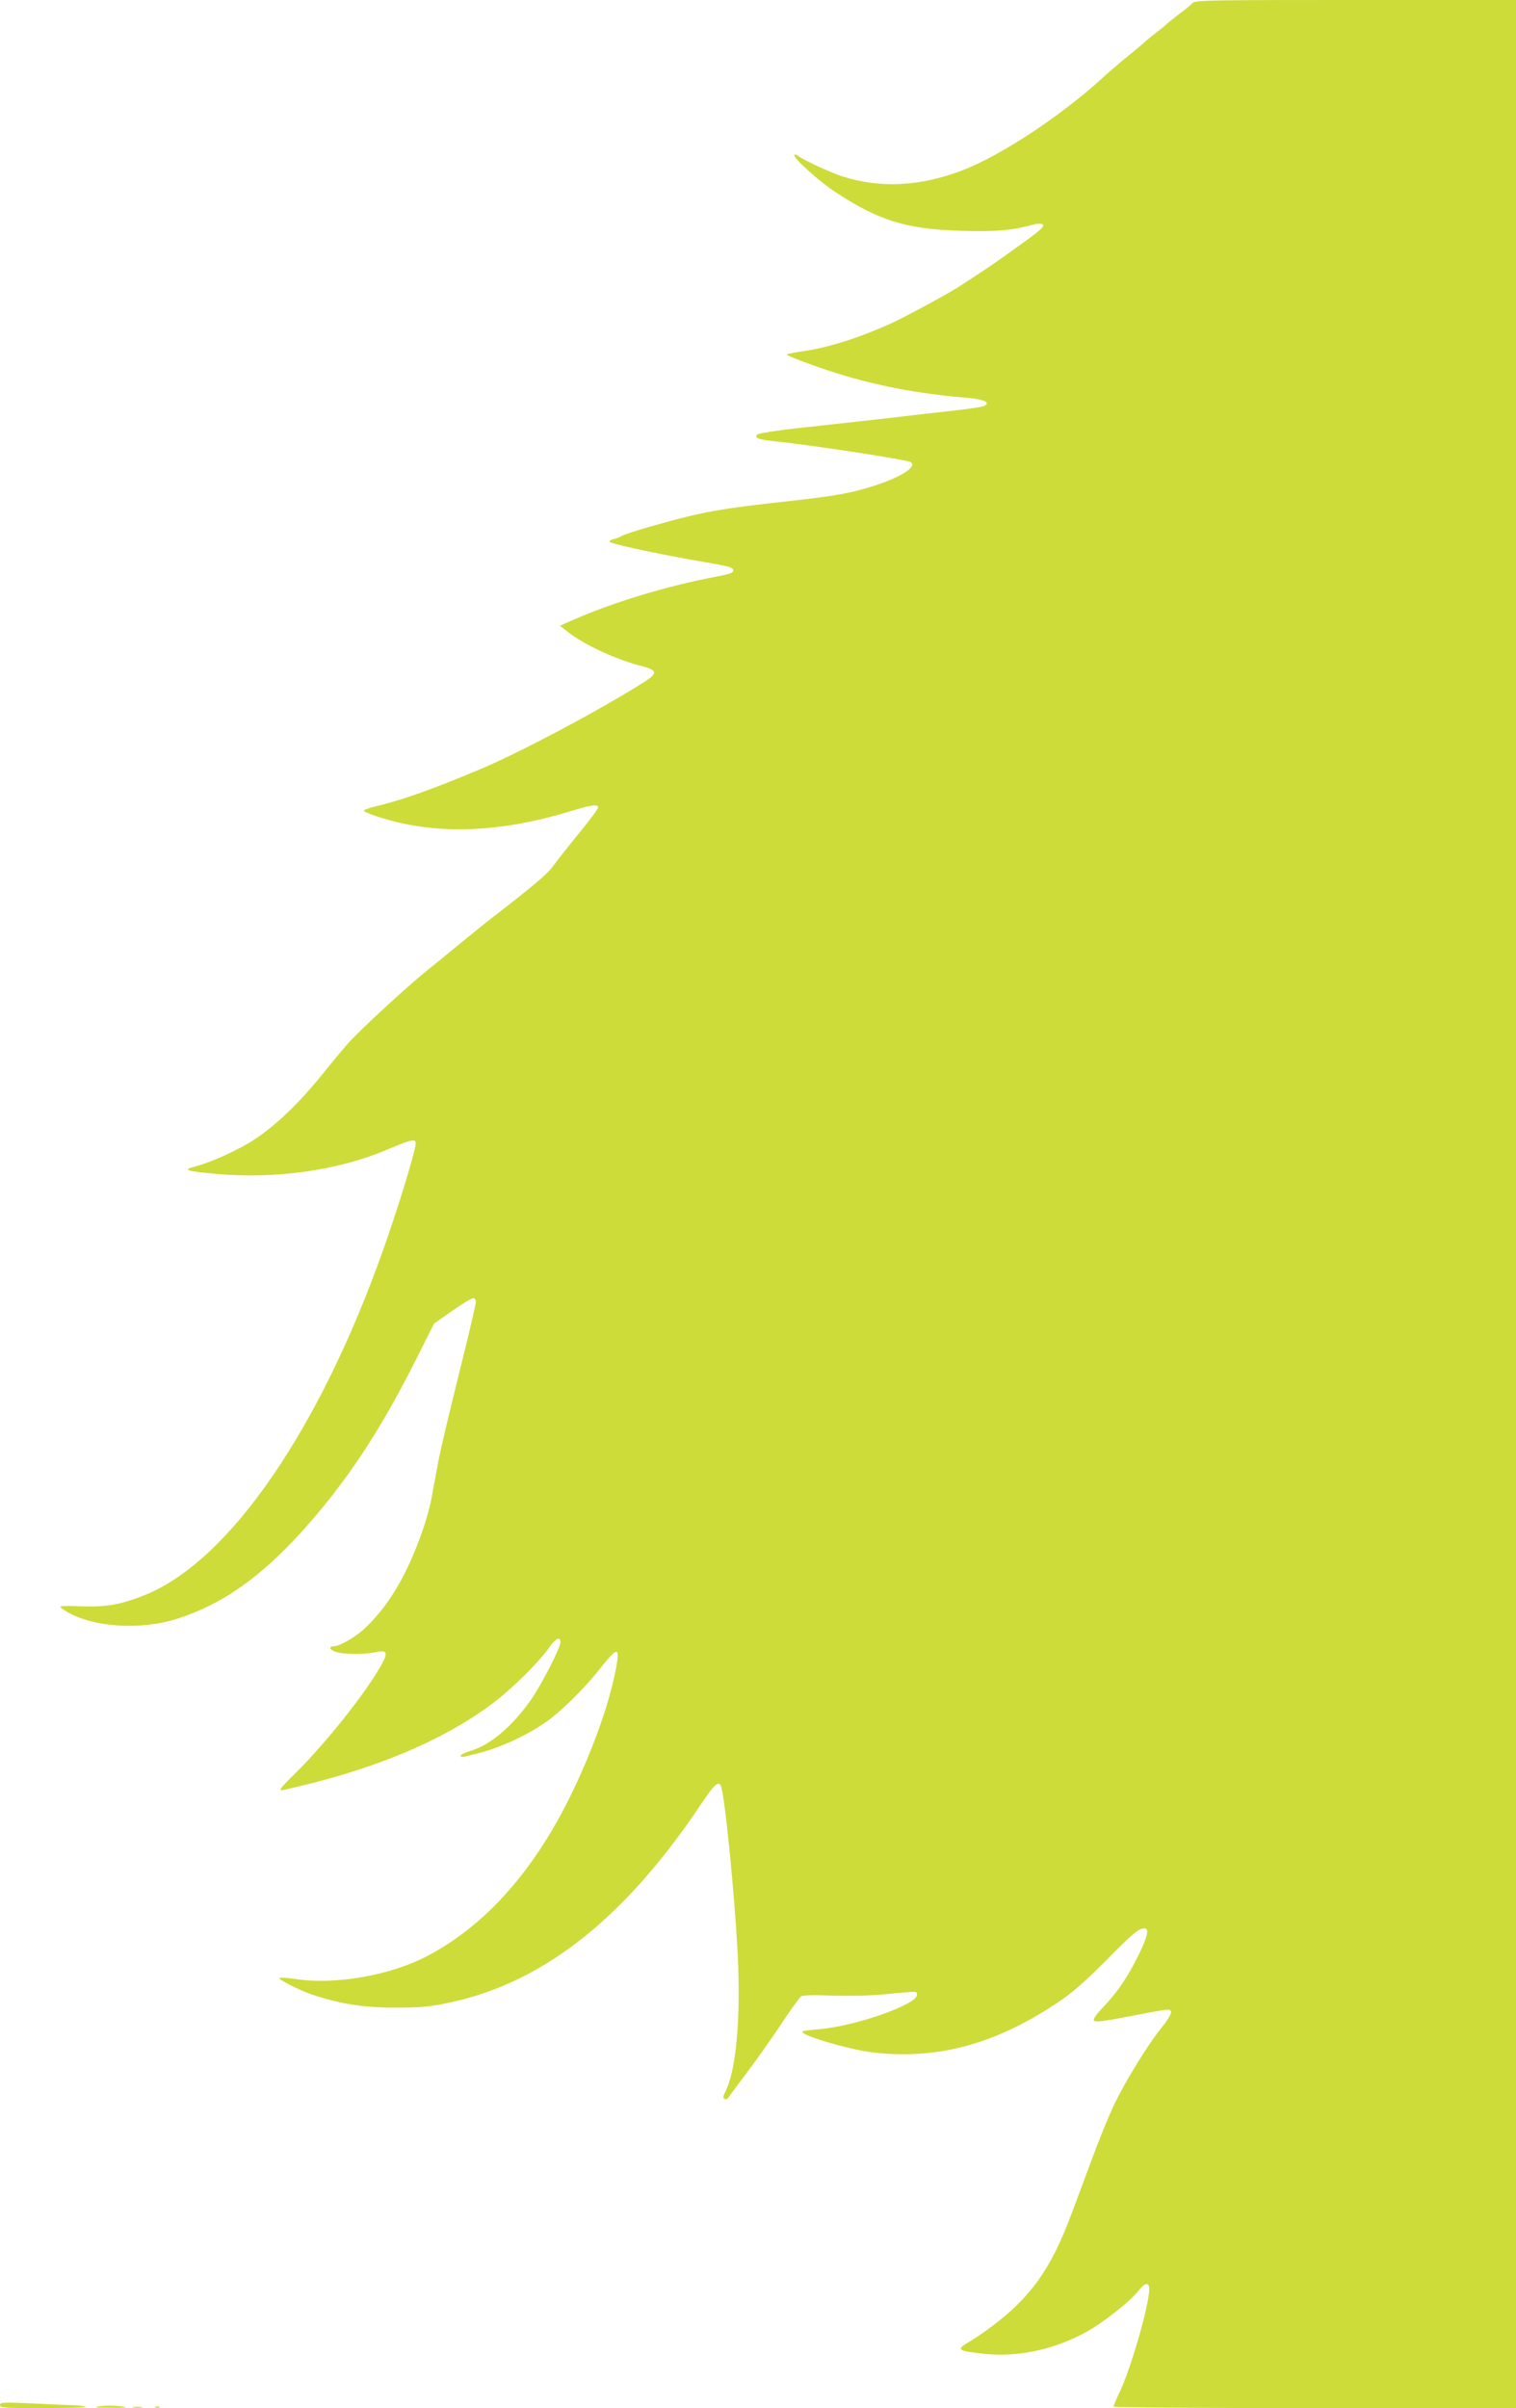 <?xml version="1.0" standalone="no"?>
<!DOCTYPE svg PUBLIC "-//W3C//DTD SVG 20010904//EN"
 "http://www.w3.org/TR/2001/REC-SVG-20010904/DTD/svg10.dtd">
<svg version="1.0" xmlns="http://www.w3.org/2000/svg"
 width="806pt" height="1280pt" viewBox="0 0 806 1280"
 preserveAspectRatio="xMidYMid meet">
<g transform="translate(0,1280) scale(0.1,-0.1)"
fill="#cddc39" stroke="none">
<path d="M6339 12783 c-8 -9 -36 -33 -64 -53 -27 -21 -59 -46 -70 -56 -11 -11
-36 -31 -55 -45 -19 -15 -47 -37 -61 -50 -14 -13 -57 -49 -94 -79 -38 -30
-103 -86 -144 -124 -222 -200 -534 -405 -736 -482 -224 -85 -432 -96 -635 -32
-63 20 -212 89 -238 110 -7 6 -15 8 -19 5 -11 -12 129 -139 220 -199 232 -152
378 -197 672 -205 179 -5 263 2 362 29 31 9 57 11 65 6 16 -11 -4 -28 -162
-141 -107 -77 -143 -101 -282 -191 -63 -40 -271 -153 -348 -189 -164 -76 -338
-133 -469 -152 -51 -8 -96 -16 -98 -19 -6 -5 133 -58 266 -100 212 -67 445
-111 698 -131 89 -8 125 -27 81 -44 -13 -5 -87 -16 -163 -24 -77 -9 -241 -27
-365 -42 -124 -14 -323 -36 -444 -49 -120 -13 -223 -29 -230 -36 -17 -17 7
-27 88 -35 168 -16 707 -98 727 -111 38 -23 -46 -78 -190 -125 -122 -39 -204
-54 -425 -79 -411 -45 -491 -60 -769 -139 -77 -22 -144 -44 -150 -49 -7 -5
-24 -12 -39 -16 -16 -3 -28 -10 -28 -15 0 -10 221 -58 435 -96 212 -37 220
-39 223 -57 2 -12 -16 -19 -90 -33 -265 -50 -554 -138 -772 -235 l-59 -26 41
-32 c85 -68 258 -148 392 -182 85 -21 88 -38 18 -83 -223 -143 -669 -380 -878
-467 -257 -108 -423 -166 -553 -196 -37 -9 -65 -19 -62 -24 3 -5 33 -18 68
-29 300 -100 639 -91 1023 25 121 37 154 41 154 22 0 -7 -47 -71 -105 -141
-58 -71 -119 -149 -137 -174 -28 -39 -111 -109 -337 -283 -25 -20 -89 -71
-141 -114 -52 -43 -137 -112 -189 -154 -100 -80 -349 -309 -416 -383 -22 -24
-86 -100 -141 -169 -123 -153 -243 -268 -360 -346 -87 -57 -233 -123 -322
-146 -64 -16 -39 -24 122 -38 315 -28 649 20 906 130 127 54 150 59 150 32 0
-30 -67 -255 -137 -462 -346 -1025 -851 -1769 -1320 -1945 -120 -46 -195 -58
-326 -53 -103 4 -116 2 -100 -10 130 -98 403 -123 613 -57 244 78 449 223 679
480 232 261 405 524 601 915 l88 175 97 68 c53 37 103 67 111 67 8 0 14 -10
14 -21 0 -12 -40 -182 -89 -378 -49 -196 -99 -408 -111 -471 -12 -63 -28 -151
-36 -195 -18 -91 -55 -204 -108 -325 -67 -151 -144 -267 -243 -362 -47 -46
-136 -98 -166 -98 -31 0 -26 -19 7 -30 43 -14 157 -15 213 -2 71 16 71 -5 0
-119 -101 -159 -285 -385 -436 -534 -74 -72 -83 -86 -53 -79 467 103 838 256
1107 457 105 78 247 218 305 300 34 49 60 61 60 28 0 -29 -103 -229 -159 -309
-100 -141 -216 -238 -318 -268 -29 -9 -53 -20 -53 -25 0 -12 -1 -12 93 12 133
33 304 117 398 195 83 67 182 169 251 257 99 125 109 119 74 -45 -55 -254
-209 -625 -364 -870 -176 -281 -385 -485 -627 -613 -197 -105 -494 -157 -706
-124 -38 6 -75 9 -82 6 -15 -5 97 -63 173 -89 135 -46 270 -69 420 -69 161 -1
204 3 334 32 486 110 915 452 1315 1052 68 102 92 124 104 93 21 -53 73 -580
89 -893 17 -341 -8 -619 -66 -732 -11 -21 -13 -32 -5 -37 6 -3 14 -3 18 2 3 5
51 70 107 144 55 74 138 191 183 260 46 69 90 130 98 137 10 8 57 10 161 6 86
-3 201 -1 277 6 191 18 180 19 180 -3 0 -51 -329 -166 -520 -182 -38 -3 -77
-8 -85 -10 -42 -14 237 -98 375 -114 340 -38 644 44 971 261 83 55 144 108
260 224 148 150 178 175 208 175 27 0 18 -42 -29 -138 -57 -117 -113 -200
-189 -280 -42 -44 -56 -66 -49 -73 8 -8 56 -2 169 20 241 46 233 45 240 28 3
-9 -16 -41 -49 -83 -77 -95 -198 -293 -257 -418 -27 -58 -79 -185 -115 -283
-134 -363 -149 -400 -195 -493 -57 -113 -118 -198 -203 -282 -64 -64 -179
-152 -263 -201 -61 -36 -51 -43 84 -58 178 -19 362 18 535 109 93 49 243 166
290 226 34 44 57 47 57 9 0 -86 -100 -432 -161 -556 -16 -34 -29 -64 -29 -69
0 -4 482 -8 1070 -8 l1070 0 0 6400 0 6400 -854 0 c-781 0 -855 -1 -867 -17z"/>
<path d="M0 16 c0 -14 24 -16 232 -16 127 0 228 3 225 7 -4 3 -31 7 -59 8 -29
1 -131 5 -225 10 -157 7 -173 6 -173 -9z"/>
<path d="M530 10 c-35 -6 -25 -7 49 -8 52 -1 92 0 90 2 -10 8 -98 12 -139 6z"/>
<path d="M708 3 c12 -2 32 -2 45 0 12 2 2 4 -23 4 -25 0 -35 -2 -22 -4z"/>
<path d="M828 3 c7 -3 16 -2 19 1 4 3 -2 6 -13 5 -11 0 -14 -3 -6 -6z"/>
</g>
</svg>
